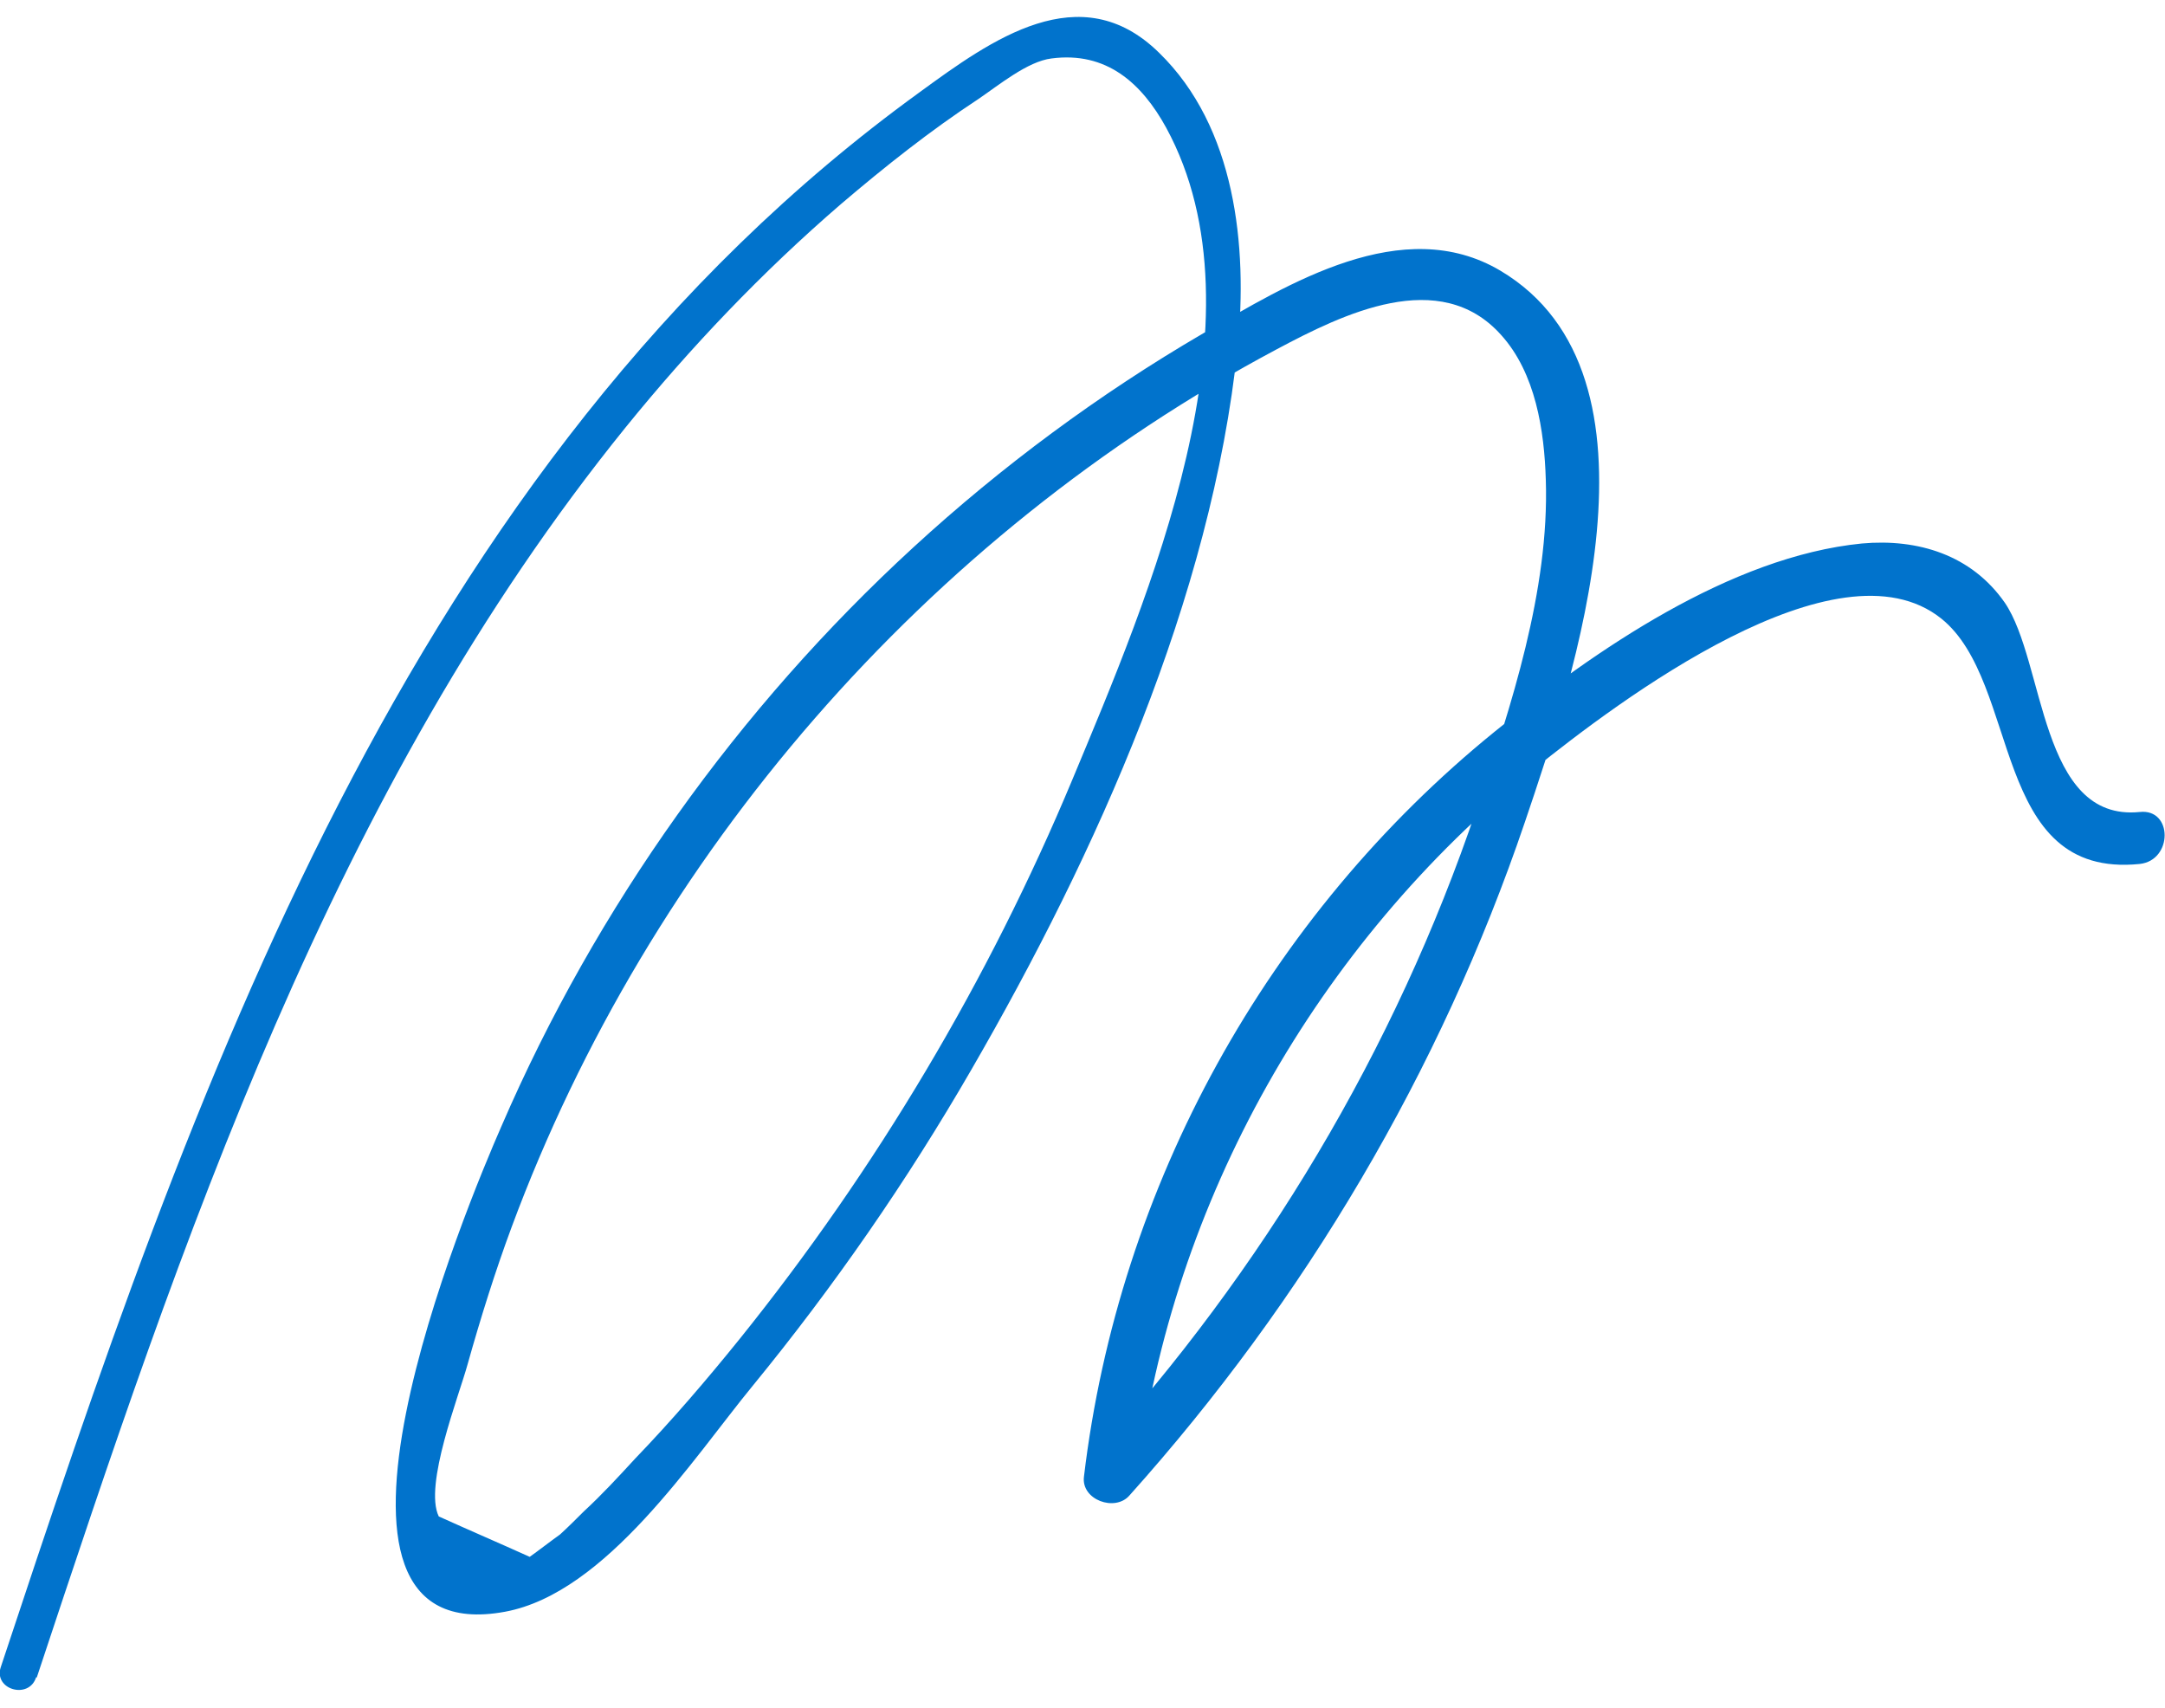 <?xml version="1.0" encoding="UTF-8"?> <svg xmlns="http://www.w3.org/2000/svg" id="_Слой_1" version="1.1" viewBox="0 0 300 236.6"><defs><style> .st0 { fill: #0173cc; } </style></defs><path class="st0" d="M5.1,232.4c20.1-60.6,40.9-122.9,81.6-173.2,9-11.1,18.9-21.5,29.8-30.9,6.1-5.2,12.4-10.2,19.1-14.6,2.8-1.9,6.8-5.2,10.1-5.6,7.6-1,12.5,3.4,15.9,9.6,14.3,26.3-2.5,65.1-13,90.3-11.6,27.8-27.2,54-46.1,77.5-4.6,5.7-9.4,11.3-14.5,16.6-2.3,2.5-4.6,5-7.1,7.3-1.1,1.1-2.2,2.2-3.3,3.2-1.4,1-2.8,2.1-4.2,3.1-4.2-1.9-8.4-3.7-12.6-5.6-2.1-4.3,2.8-16.7,4-21.1,1.8-6.4,3.8-12.8,6.1-19,19.1-51.5,57.5-95.8,106-121.6,9.2-4.9,22.6-11.5,31.1-2,4.8,5.3,6,13.3,6.2,20.1.5,15.3-4.8,31.3-9.6,45.6-11.3,33.4-29.6,63.9-53.3,89.9,2.1.9,4.2,1.7,6.3,2.6,4.8-38.3,24.9-73.7,54.9-98,11.7-9.4,42.1-32.4,56.5-20.9,11.1,8.9,6.8,36.1,27.5,34,4.6-.5,4.6-7.7,0-7.2-13.9,1.4-13.1-20.8-18.7-29-4.6-6.6-12-8.9-19.8-8.2-18.2,1.8-37,14.8-50.8,26-31.6,25.6-52.2,63-57,103.3-.4,3.2,4.3,4.9,6.3,2.6,24.3-27.1,43.1-58.8,54.8-93.3,6.7-19.8,21-61.9-3.4-76.4-13.5-8-29.4,1.8-41.2,8.7-14.4,8.4-27.9,18.4-40.1,29.6-24.3,22.3-44,49.9-57.1,80.2-4.7,10.7-30.8,73.1.5,67.3,14-2.6,26-21.2,34.3-31.3,11.3-13.8,21.4-28.4,30.3-43.8,17.3-29.9,33.3-65.4,36.9-100.1,1.4-14-.3-30.5-10.9-40.8-10.9-10.7-23.2-1.8-33.2,5.5C56.2,64.4,26.6,151,.1,231c-1,3.1,3.9,4.5,4.9,1.4h0Z"></path></svg> 